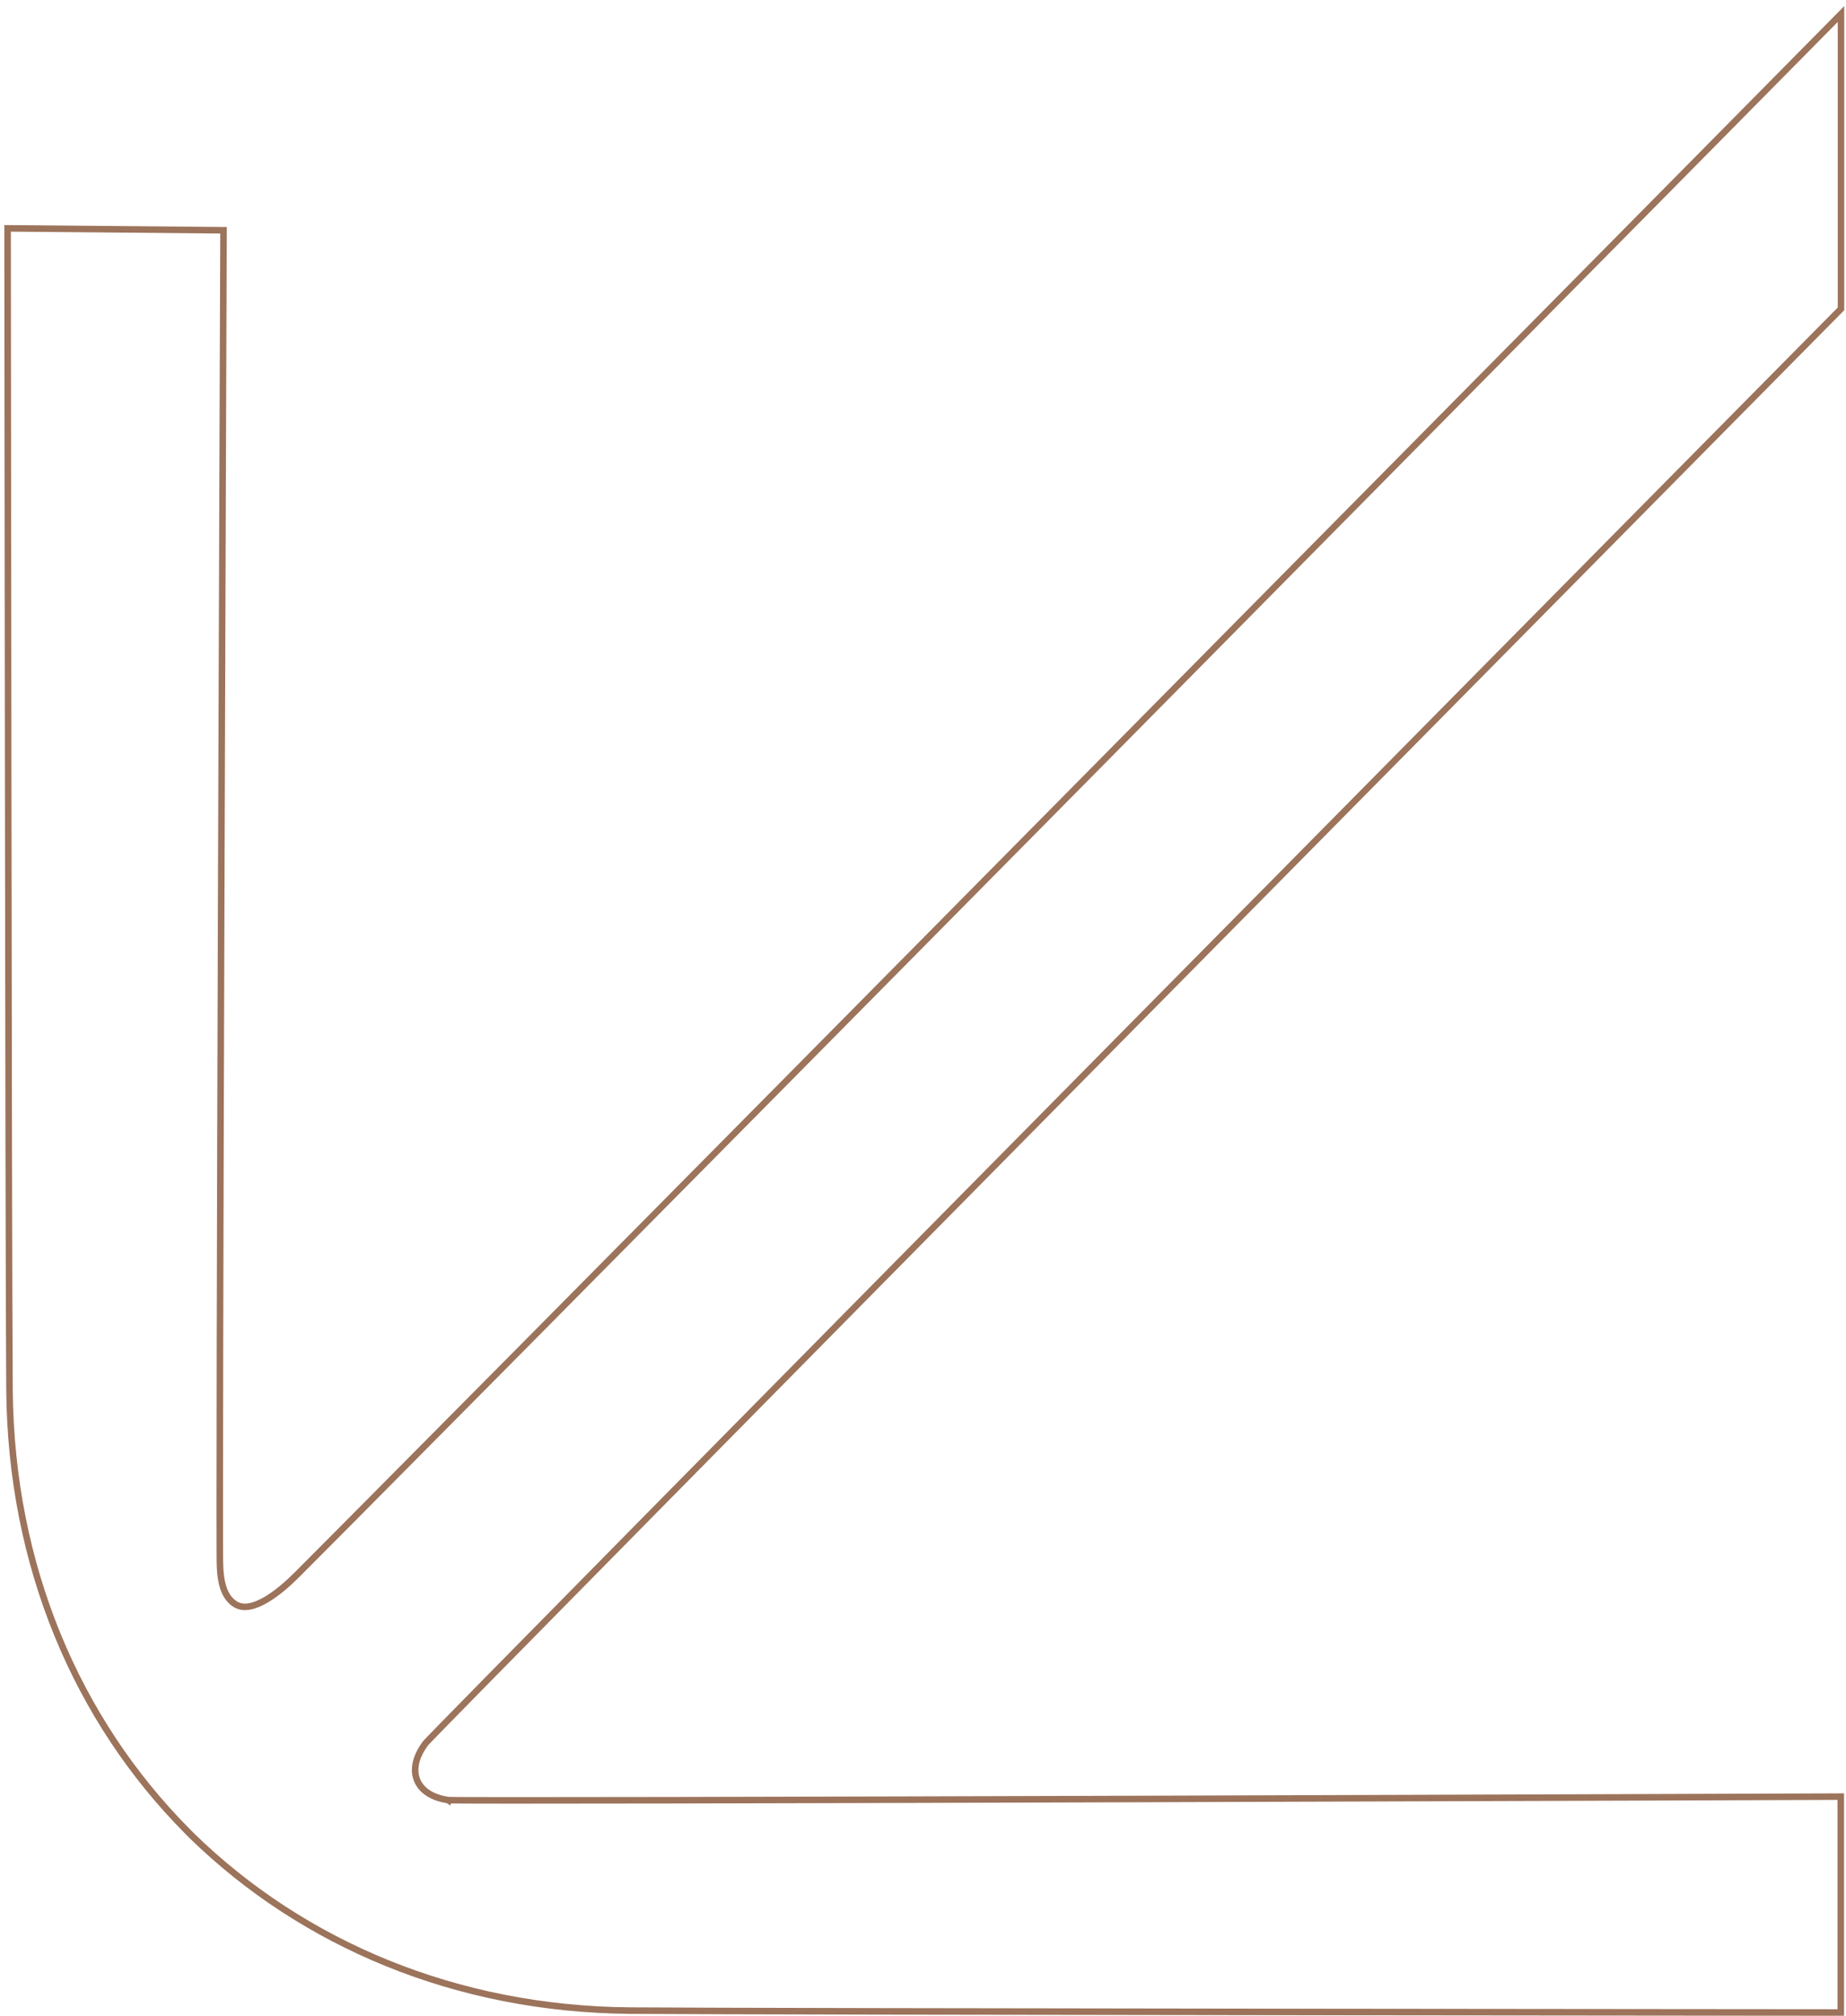 <svg width="283" height="309" viewBox="0 0 283 309" fill="none" xmlns="http://www.w3.org/2000/svg">
<path d="M68.679 275.932C68.743 275.942 68.859 275.946 68.971 275.949C69.102 275.952 69.282 275.956 69.509 275.959C69.962 275.965 70.607 275.969 71.431 275.974C73.079 275.982 75.447 275.986 78.43 275.987C84.395 275.99 92.826 275.98 102.894 275.961C123.031 275.923 149.722 275.848 176.36 275.765C202.999 275.683 229.584 275.592 249.511 275.523C259.474 275.488 267.772 275.458 273.579 275.437L280.319 275.413L282.094 275.406H282.201V308.5L280.853 308.499L275.604 308.494C271.071 308.491 264.572 308.485 256.704 308.478C240.969 308.464 219.76 308.444 197.868 308.418C154.081 308.367 107.563 308.293 96.622 308.208M68.679 275.932C66.273 275.575 64.578 274.487 63.928 272.848C63.28 271.213 63.75 269.226 65.228 267.247M68.679 275.932L68.753 275.438L68.68 275.933L68.679 275.932ZM96.622 308.208L96.618 308.708M96.622 308.208C69.92 308 46.433 297.995 29.437 281.434C29.205 281.2 28.965 280.959 28.718 280.71C11.796 263.672 1.678 240.073 1.457 213.057C1.371 202.119 1.298 157.481 1.247 115.575C1.221 94.622 1.2 74.353 1.186 59.323C1.179 51.807 1.174 45.602 1.17 41.275L1.166 36.265L1.165 35.005L34.268 35.298L34.267 35.387L34.261 37.097L34.237 43.589C34.216 49.182 34.187 57.175 34.152 66.771C34.083 85.964 33.994 111.571 33.912 137.231C33.83 162.891 33.755 188.604 33.717 208.006C33.697 217.707 33.687 225.831 33.689 231.582C33.69 234.457 33.694 236.74 33.701 238.33C33.713 240.833 33.693 244.596 36.215 245.993C38.737 247.39 42.907 244.009 45.437 241.478C47.273 239.643 49.92 236.985 53.262 233.622C59.946 226.896 69.411 217.351 80.725 205.928C103.353 183.083 133.381 152.73 163.361 122.412C193.34 92.094 223.272 61.812 245.709 39.109C256.928 27.758 266.272 18.302 272.812 11.683L280.403 4.001L282.232 2.15V47.347L282.22 47.359L281.757 47.827L279.951 49.654L273.095 56.59C267.188 62.566 258.748 71.106 248.616 81.358C228.352 101.862 201.322 129.217 174.255 156.62C147.189 184.023 120.087 211.474 99.68 232.171C89.476 242.519 80.946 251.179 74.93 257.3C71.923 260.361 69.543 262.787 67.898 264.472C67.075 265.315 66.436 265.973 65.992 266.432C65.771 266.662 65.597 266.843 65.474 266.974C65.366 267.089 65.268 267.193 65.228 267.247M65.228 267.247L65.628 267.546" stroke="#9C735B"/>
</svg>
